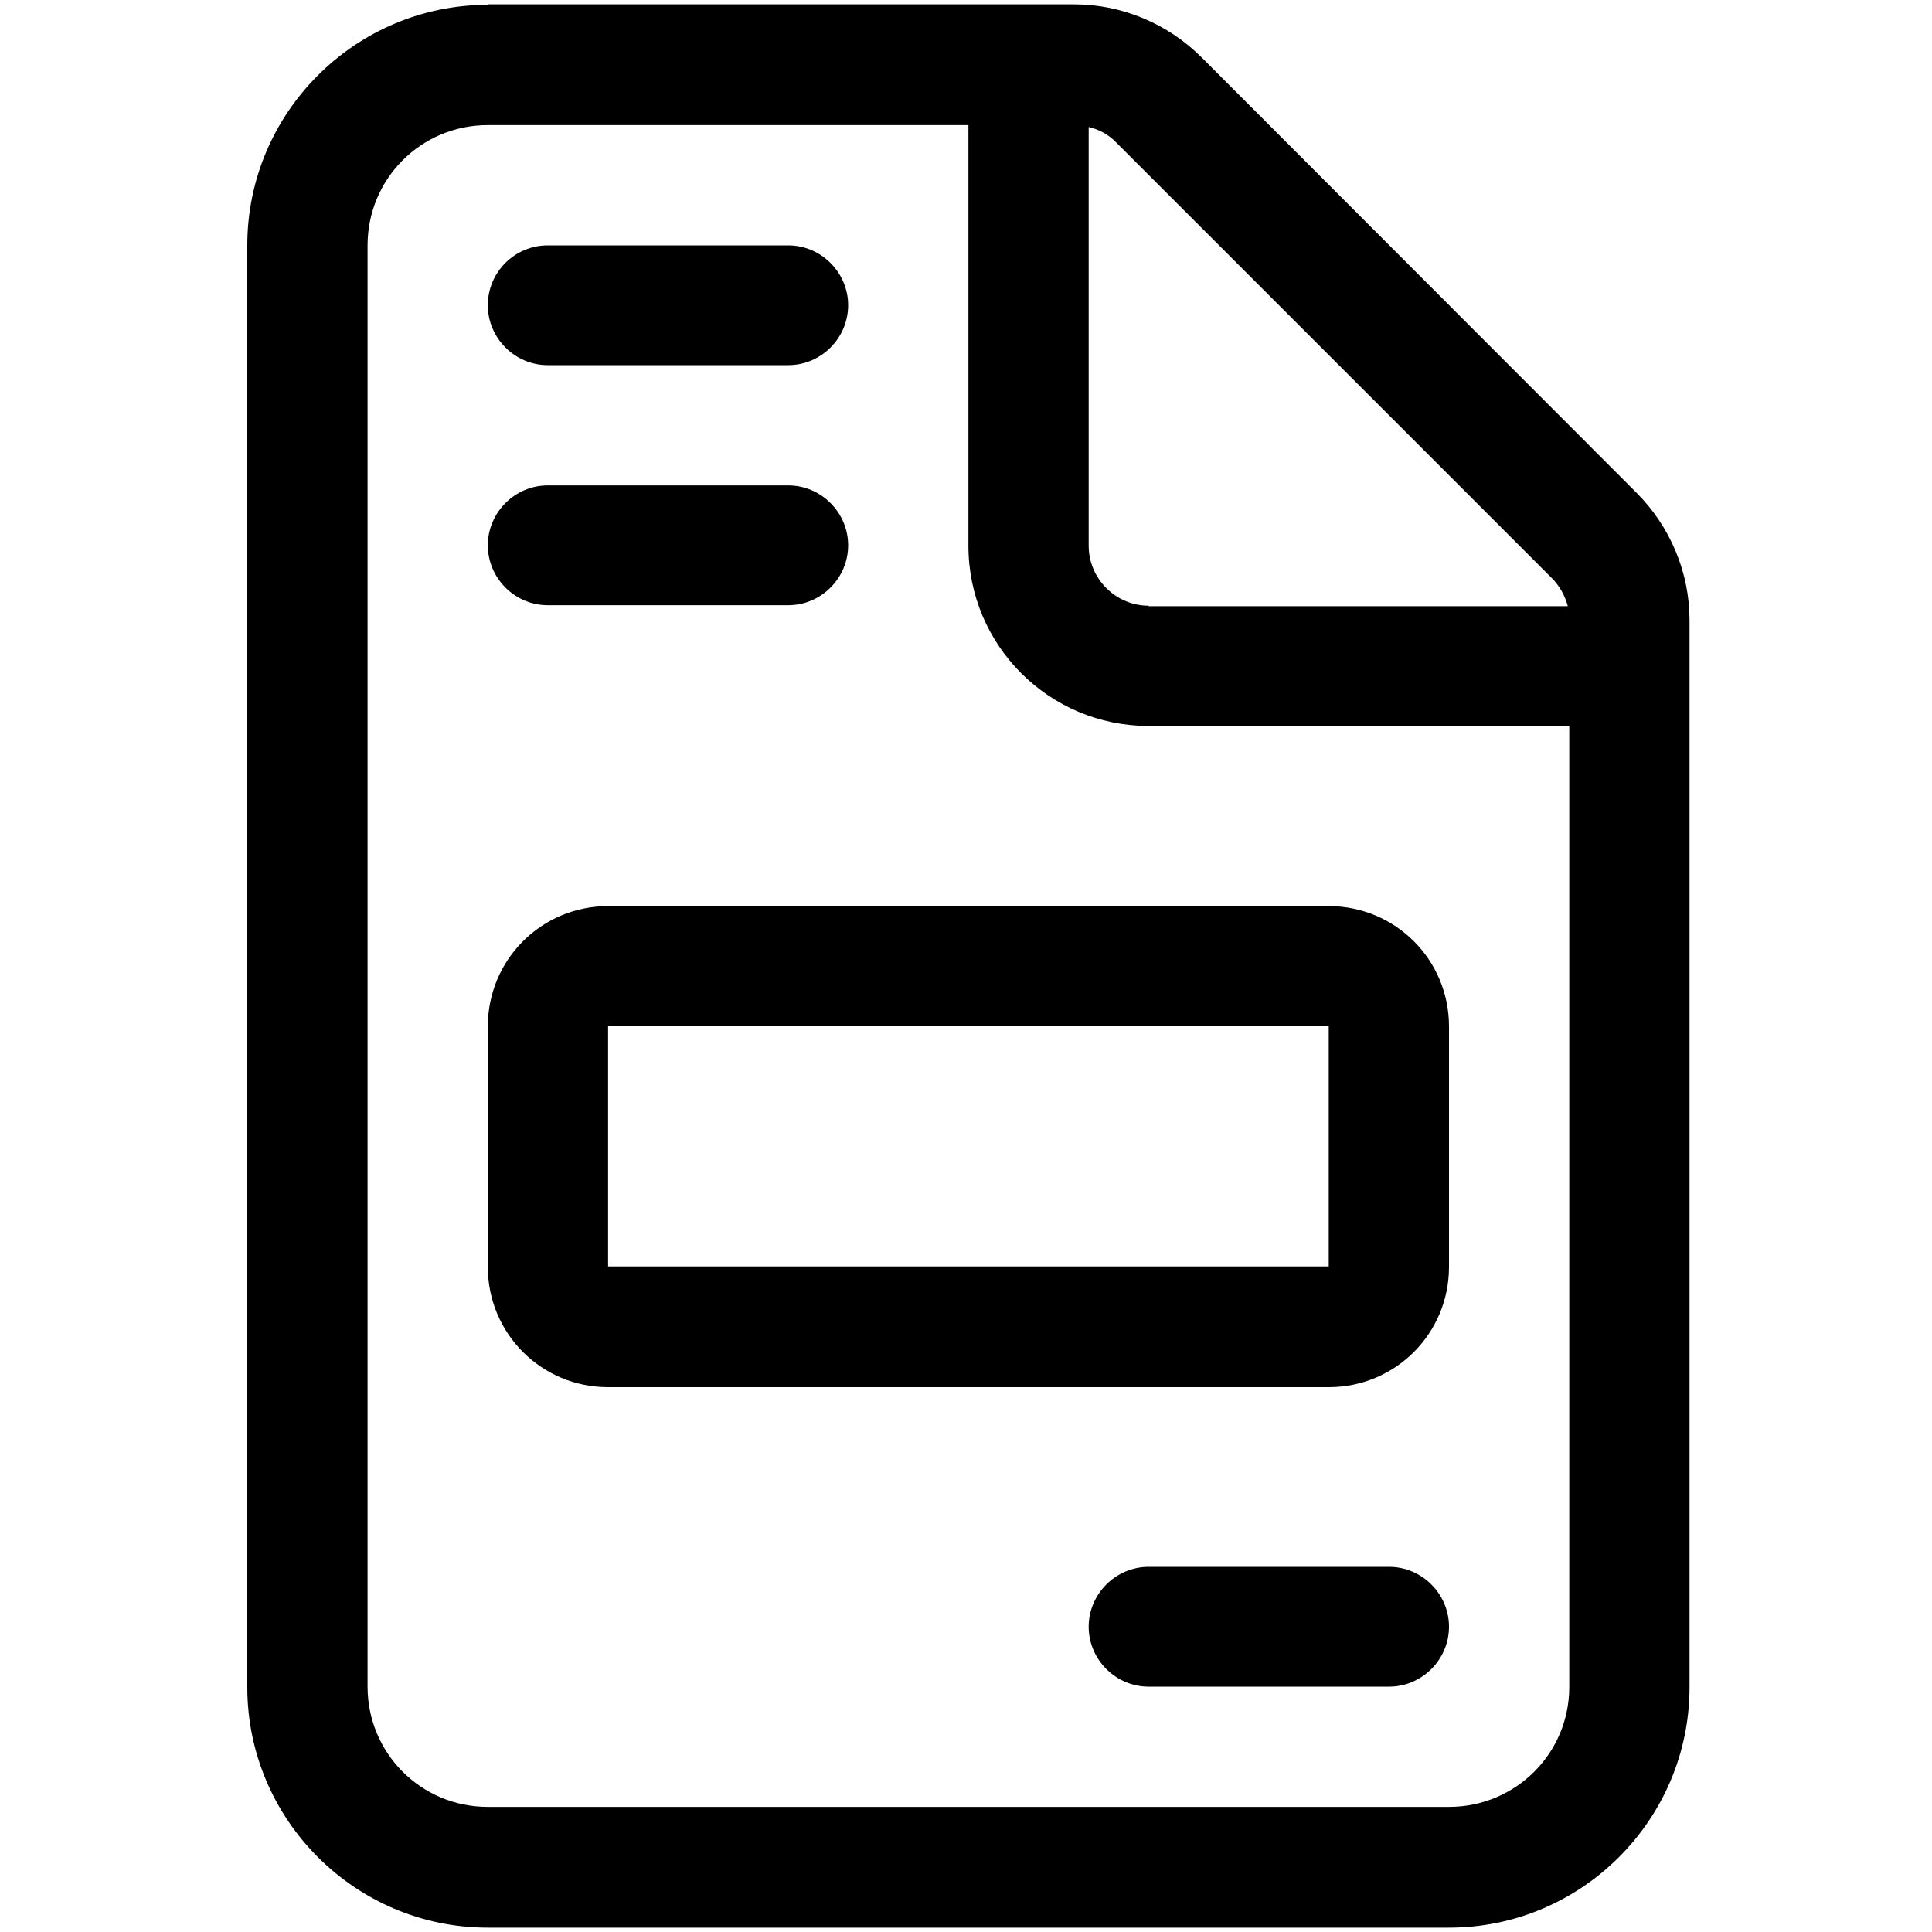 <?xml version="1.0" encoding="utf-8"?>
<!-- Generator: Adobe Illustrator 28.7.3, SVG Export Plug-In . SVG Version: 9.03 Build 54978)  -->
<!DOCTYPE svg PUBLIC "-//W3C//DTD SVG 1.1//EN" "http://www.w3.org/Graphics/SVG/1.1/DTD/svg11.dtd">
<svg version="1.1" id="Calque_1" xmlns:x="http://ns.adobe.com/Extensibility/1.0/" xmlns:i="http://ns.adobe.com/AdobeIllustrator/10.0/" xmlns:graph="http://ns.adobe.com/Graphs/1.0/"
	 xmlns="http://www.w3.org/2000/svg" xmlns:xlink="http://www.w3.org/1999/xlink" x="0px" y="0px" viewBox="0 0 400 400"
	 style="enable-background:new 0 0 400 400;" xml:space="preserve">
<path d="M300,374.1H101c-13.8,0-24.9-11.1-24.9-24.9V50.8c0-13.8,11.1-24.9,24.9-24.9h99.5v87.1c0,20.6,16.7,37.3,37.3,37.3h87.1
	v199C324.9,363,313.8,374.1,300,374.1z M237.8,125.4c-6.8,0-12.4-5.6-12.4-12.4V26.3c2.2,0.5,4.2,1.6,5.8,3.3l90.1,90.1
	c1.6,1.6,2.7,3.6,3.3,5.8H237.8z M101,1C73.6,1,51.2,23.3,51.2,50.8v298.5c0,27.4,22.3,49.8,49.8,49.8h199
	c27.4,0,49.8-22.3,49.8-49.8V128.4c0-9.9-4-19.4-11-26.4l-90-90.1c-7-7-16.5-11-26.4-11H101z M101,63.2c0,6.8,5.6,12.4,12.4,12.4
	h49.8c6.8,0,12.4-5.6,12.4-12.4s-5.6-12.4-12.4-12.4h-49.8C106.6,50.8,101,56.3,101,63.2z M101,112.9c0,6.8,5.6,12.4,12.4,12.4h49.8
	c6.8,0,12.4-5.6,12.4-12.4s-5.6-12.4-12.4-12.4h-49.8C106.6,100.5,101,106.1,101,112.9z M225.4,336.8c0,6.8,5.6,12.4,12.4,12.4h49.8
	c6.8,0,12.4-5.6,12.4-12.4s-5.6-12.4-12.4-12.4h-49.8C231,324.4,225.4,330,225.4,336.8z M275.1,262.2H125.9v-49.8h149.2V262.2z
	 M125.9,187.6c-13.8,0-24.9,11.1-24.9,24.9v49.8c0,13.8,11.1,24.9,24.9,24.9h149.2c13.8,0,24.9-11.1,24.9-24.9v-49.8
	c0-13.8-11.1-24.9-24.9-24.9H125.9z"/>
</svg>
